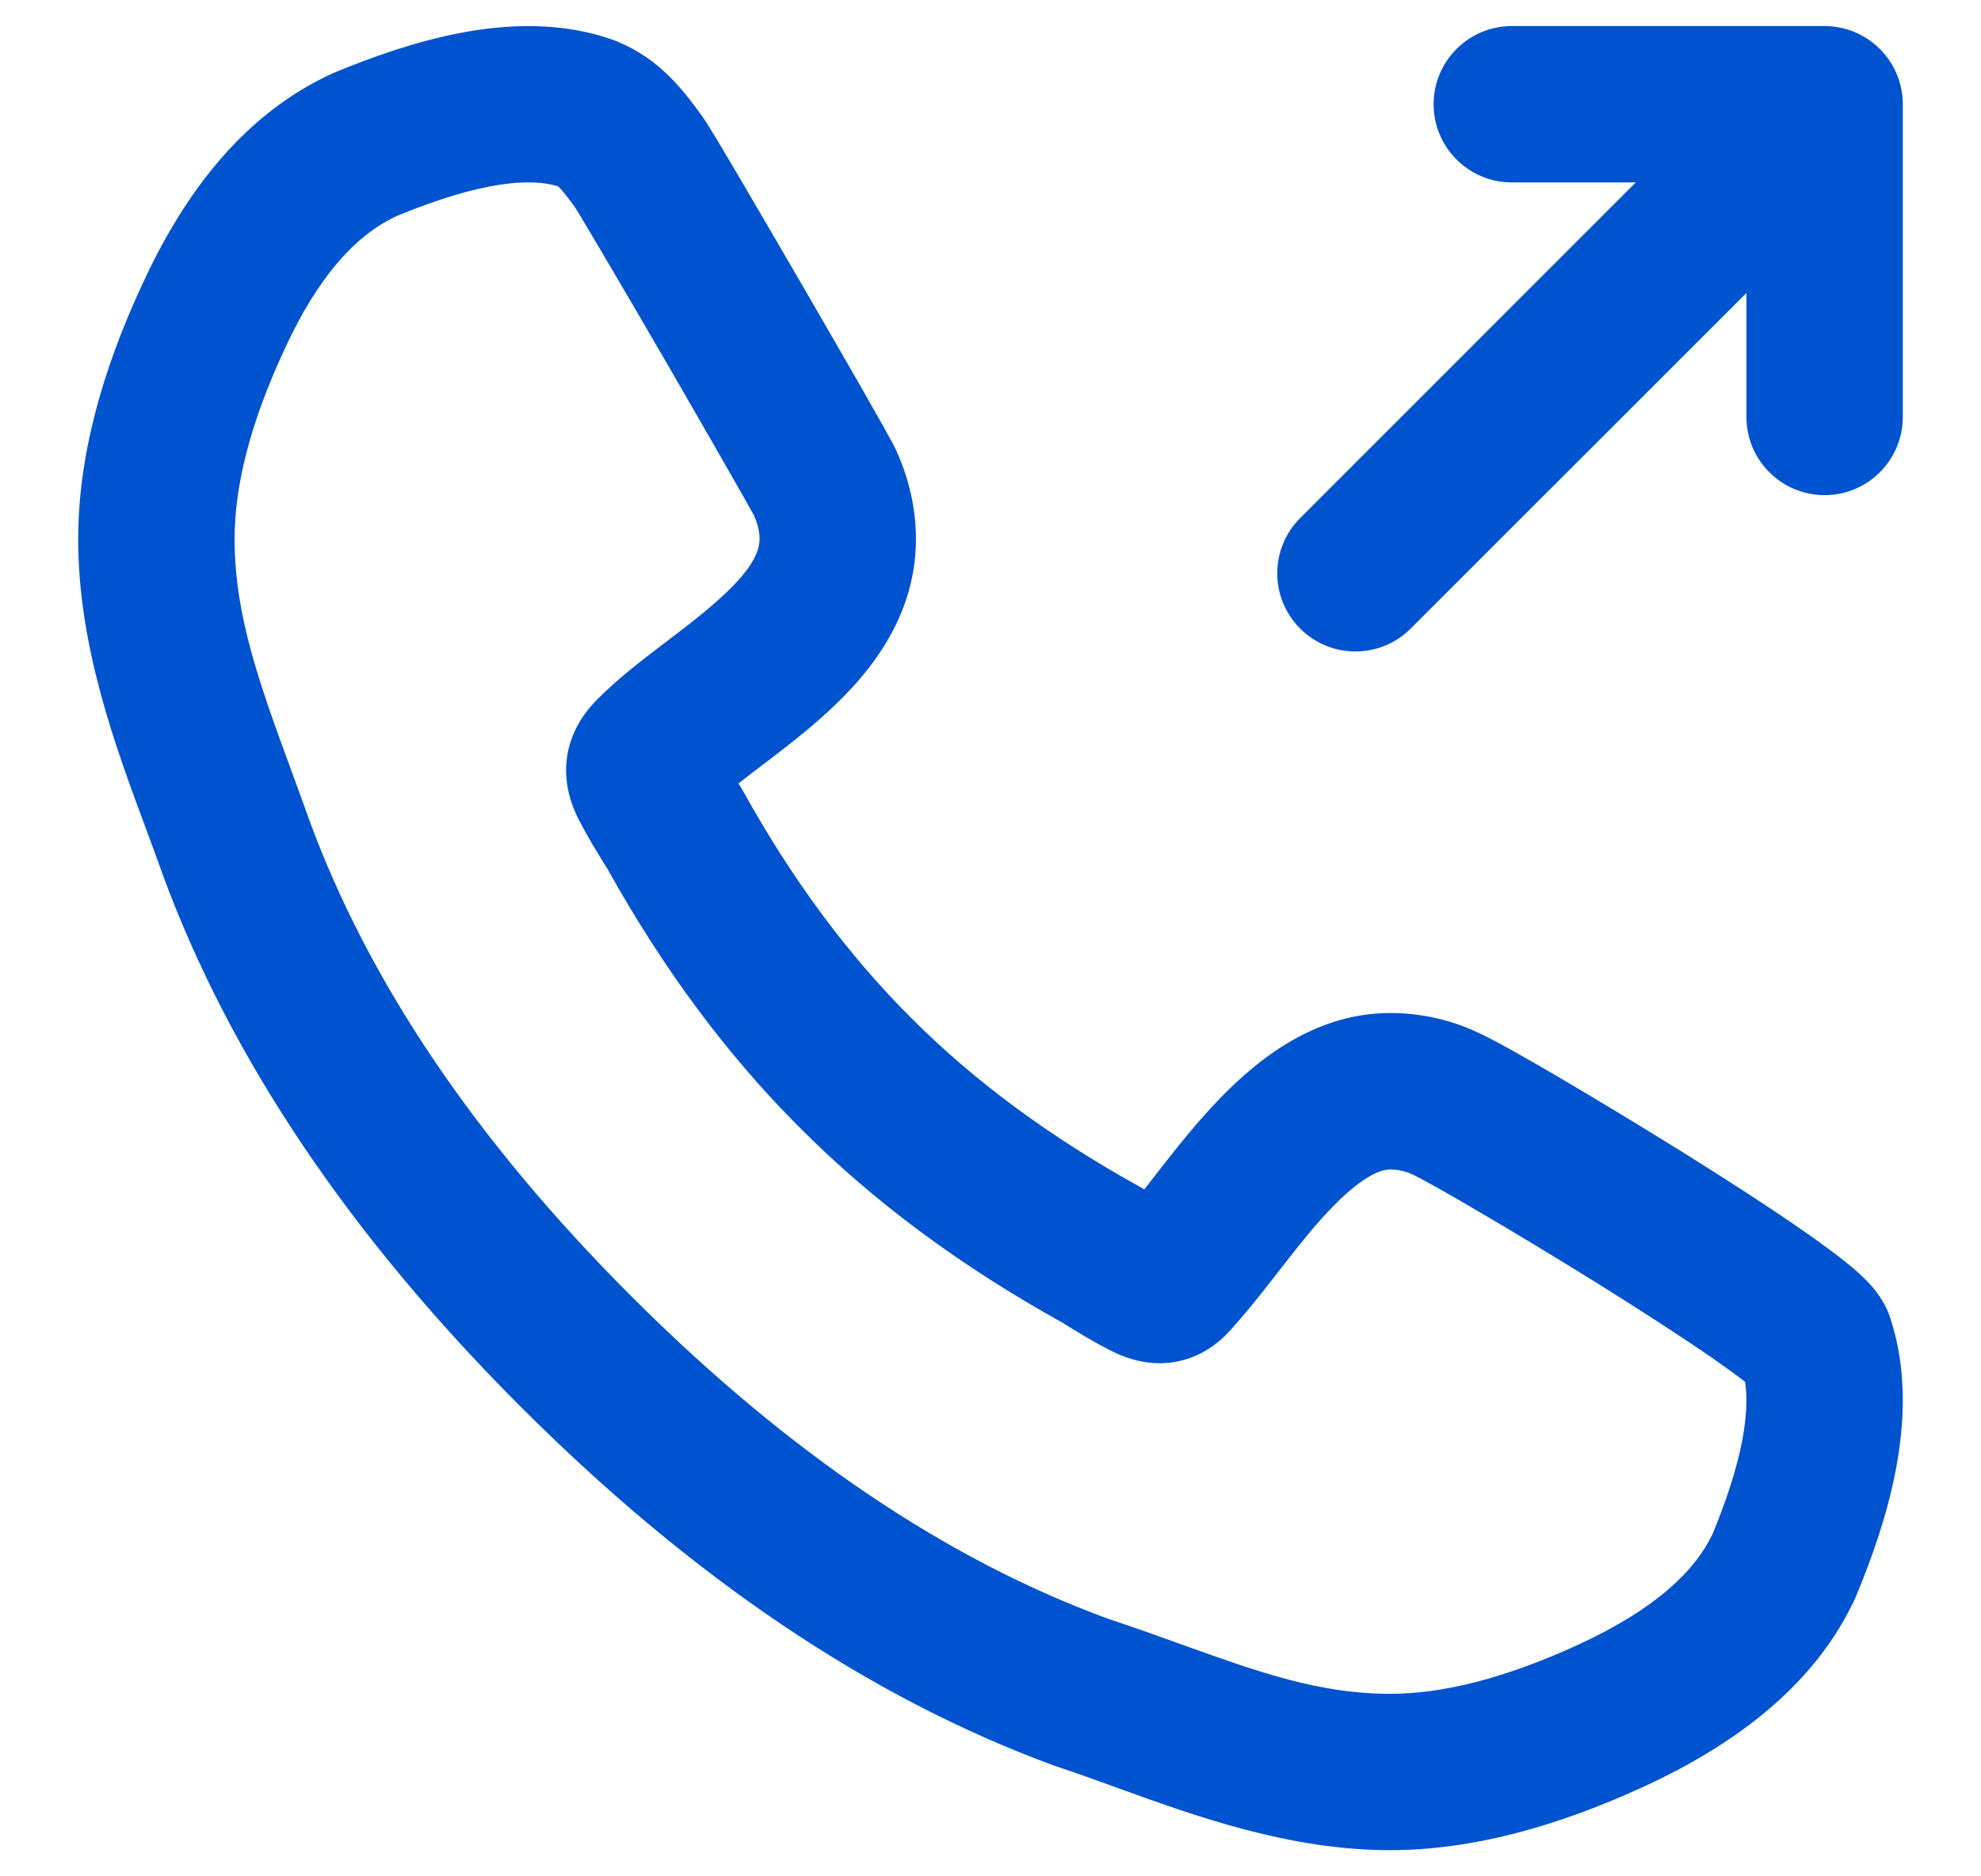 <svg width="19" height="18" viewBox="0 0 19 18" fill="none" xmlns="http://www.w3.org/2000/svg">
<path fill-rule="evenodd" clip-rule="evenodd" d="M15.689 1.75L14.5 1.75C14.086 1.75 13.75 1.414 13.75 1C13.75 0.586 14.086 0.25 14.5 0.25L17.5 0.25C17.699 0.25 17.89 0.329 18.03 0.47C18.171 0.61 18.25 0.801 18.25 1V4C18.25 4.414 17.914 4.75 17.5 4.75C17.086 4.75 16.75 4.414 16.75 4V2.811L13.53 6.03C13.237 6.323 12.763 6.323 12.47 6.03C12.177 5.737 12.177 5.263 12.47 4.97L15.689 1.75ZM3.805 2.072C3.428 2.247 3.061 2.628 2.727 3.355L2.726 3.358L2.726 3.358C2.395 4.07 2.25 4.668 2.25 5.172C2.25 5.907 2.493 6.569 2.789 7.378C2.846 7.533 2.905 7.693 2.964 7.86C3.529 9.405 4.551 10.932 6.06 12.44C7.569 13.948 9.092 14.967 10.63 15.53C10.89 15.616 11.129 15.702 11.353 15.783L11.353 15.783C12.074 16.041 12.652 16.249 13.333 16.249C13.832 16.249 14.428 16.105 15.15 15.772C15.884 15.431 16.261 15.066 16.427 14.712C16.545 14.425 16.652 14.118 16.709 13.823C16.752 13.597 16.76 13.408 16.738 13.257C16.666 13.2 16.565 13.127 16.438 13.038C16.142 12.833 15.746 12.577 15.335 12.32C14.925 12.065 14.508 11.813 14.172 11.617C14.005 11.518 13.86 11.435 13.748 11.373C13.692 11.342 13.646 11.317 13.612 11.299C13.585 11.285 13.571 11.279 13.567 11.276C13.566 11.276 13.565 11.276 13.565 11.276L13.567 11.276C13.556 11.272 13.546 11.267 13.536 11.262C13.485 11.238 13.411 11.219 13.333 11.219C13.238 11.219 13.053 11.289 12.745 11.615C12.605 11.763 12.469 11.933 12.326 12.116L12.256 12.206L12.256 12.206C12.14 12.355 12.014 12.517 11.896 12.652L11.89 12.659L11.89 12.659C11.88 12.67 11.871 12.681 11.857 12.697L11.854 12.7L11.854 12.7C11.843 12.714 11.824 12.735 11.806 12.755C11.772 12.793 11.682 12.892 11.544 12.968C11.377 13.061 11.191 13.094 11.006 13.07C10.853 13.05 10.727 12.995 10.647 12.953C10.478 12.868 10.323 12.772 10.196 12.692C9.215 12.148 8.382 11.531 7.678 10.825C6.974 10.124 6.358 9.292 5.825 8.333C5.736 8.192 5.638 8.032 5.55 7.861C5.546 7.853 5.542 7.845 5.538 7.837C5.494 7.744 5.396 7.523 5.441 7.246C5.487 6.966 5.652 6.786 5.734 6.704C5.917 6.519 6.138 6.348 6.326 6.205L6.394 6.153C6.569 6.02 6.724 5.901 6.867 5.775C7.209 5.475 7.285 5.295 7.285 5.17C7.285 5.108 7.271 5.032 7.229 4.94C7.23 4.941 7.226 4.934 7.217 4.919C7.188 4.866 7.106 4.72 6.969 4.481C6.809 4.201 6.6 3.839 6.39 3.475C6.179 3.112 5.967 2.749 5.8 2.466C5.717 2.325 5.646 2.205 5.592 2.115C5.552 2.048 5.528 2.01 5.518 1.994L5.512 1.985C5.43 1.871 5.387 1.821 5.361 1.795L5.353 1.788C5.206 1.741 4.989 1.733 4.696 1.789C4.398 1.846 4.088 1.956 3.805 2.072ZM4.415 0.316C4.854 0.232 5.393 0.201 5.905 0.392C5.915 0.396 5.925 0.4 5.934 0.404C6.323 0.568 6.544 0.851 6.734 1.114L6.74 1.123L6.74 1.123C6.793 1.197 6.937 1.44 7.093 1.705C7.261 1.991 7.475 2.358 7.687 2.723C7.899 3.088 8.109 3.453 8.272 3.737C8.418 3.993 8.558 4.239 8.594 4.317C8.713 4.579 8.785 4.867 8.785 5.17C8.785 5.983 8.261 6.548 7.858 6.902C7.673 7.065 7.472 7.218 7.302 7.347L7.302 7.347L7.236 7.397C7.181 7.44 7.129 7.479 7.083 7.516L7.105 7.551C7.112 7.563 7.119 7.575 7.126 7.587C7.602 8.446 8.14 9.168 8.738 9.764L8.739 9.765C9.336 10.364 10.059 10.902 10.941 11.39C10.952 11.396 10.964 11.403 10.975 11.41L11.061 11.3L11.144 11.193C11.29 11.006 11.463 10.789 11.655 10.585C12.01 10.209 12.576 9.718 13.333 9.718C13.627 9.718 13.921 9.784 14.178 9.907C14.326 9.973 14.62 10.141 14.931 10.322C15.278 10.526 15.707 10.785 16.129 11.047C16.549 11.309 16.969 11.58 17.295 11.807C17.456 11.919 17.605 12.028 17.723 12.124C17.781 12.171 17.843 12.225 17.898 12.281L17.901 12.283C17.935 12.318 18.052 12.437 18.119 12.611C18.123 12.621 18.127 12.633 18.13 12.644C18.296 13.148 18.266 13.667 18.182 14.105C18.097 14.549 17.945 14.967 17.807 15.299C17.804 15.308 17.8 15.316 17.797 15.324C17.425 16.137 16.688 16.712 15.78 17.133L15.778 17.134C14.932 17.524 14.116 17.749 13.333 17.749C12.364 17.749 11.463 17.422 10.702 17.146C10.508 17.076 10.324 17.009 10.149 16.951C10.142 16.949 10.134 16.946 10.127 16.944C8.333 16.289 6.627 15.127 5 13.501C3.374 11.876 2.211 10.169 1.554 8.372L1.552 8.365L1.552 8.365C1.504 8.233 1.454 8.095 1.401 7.953L1.401 7.953C1.102 7.149 0.75 6.198 0.75 5.172C0.75 4.385 0.974 3.568 1.365 2.727C1.784 1.816 2.363 1.079 3.196 0.701C3.204 0.698 3.212 0.694 3.22 0.691C3.543 0.558 3.966 0.402 4.415 0.316ZM10.694 11.749C10.69 11.753 10.691 11.752 10.696 11.746L10.694 11.749ZM11.33 11.618C11.333 11.619 11.333 11.62 11.33 11.618L11.33 11.618L11.33 11.618ZM6.799 7.76L6.798 7.761L6.795 7.763C6.792 7.767 6.793 7.766 6.799 7.76Z" fill="#0053CF"/>
</svg>
